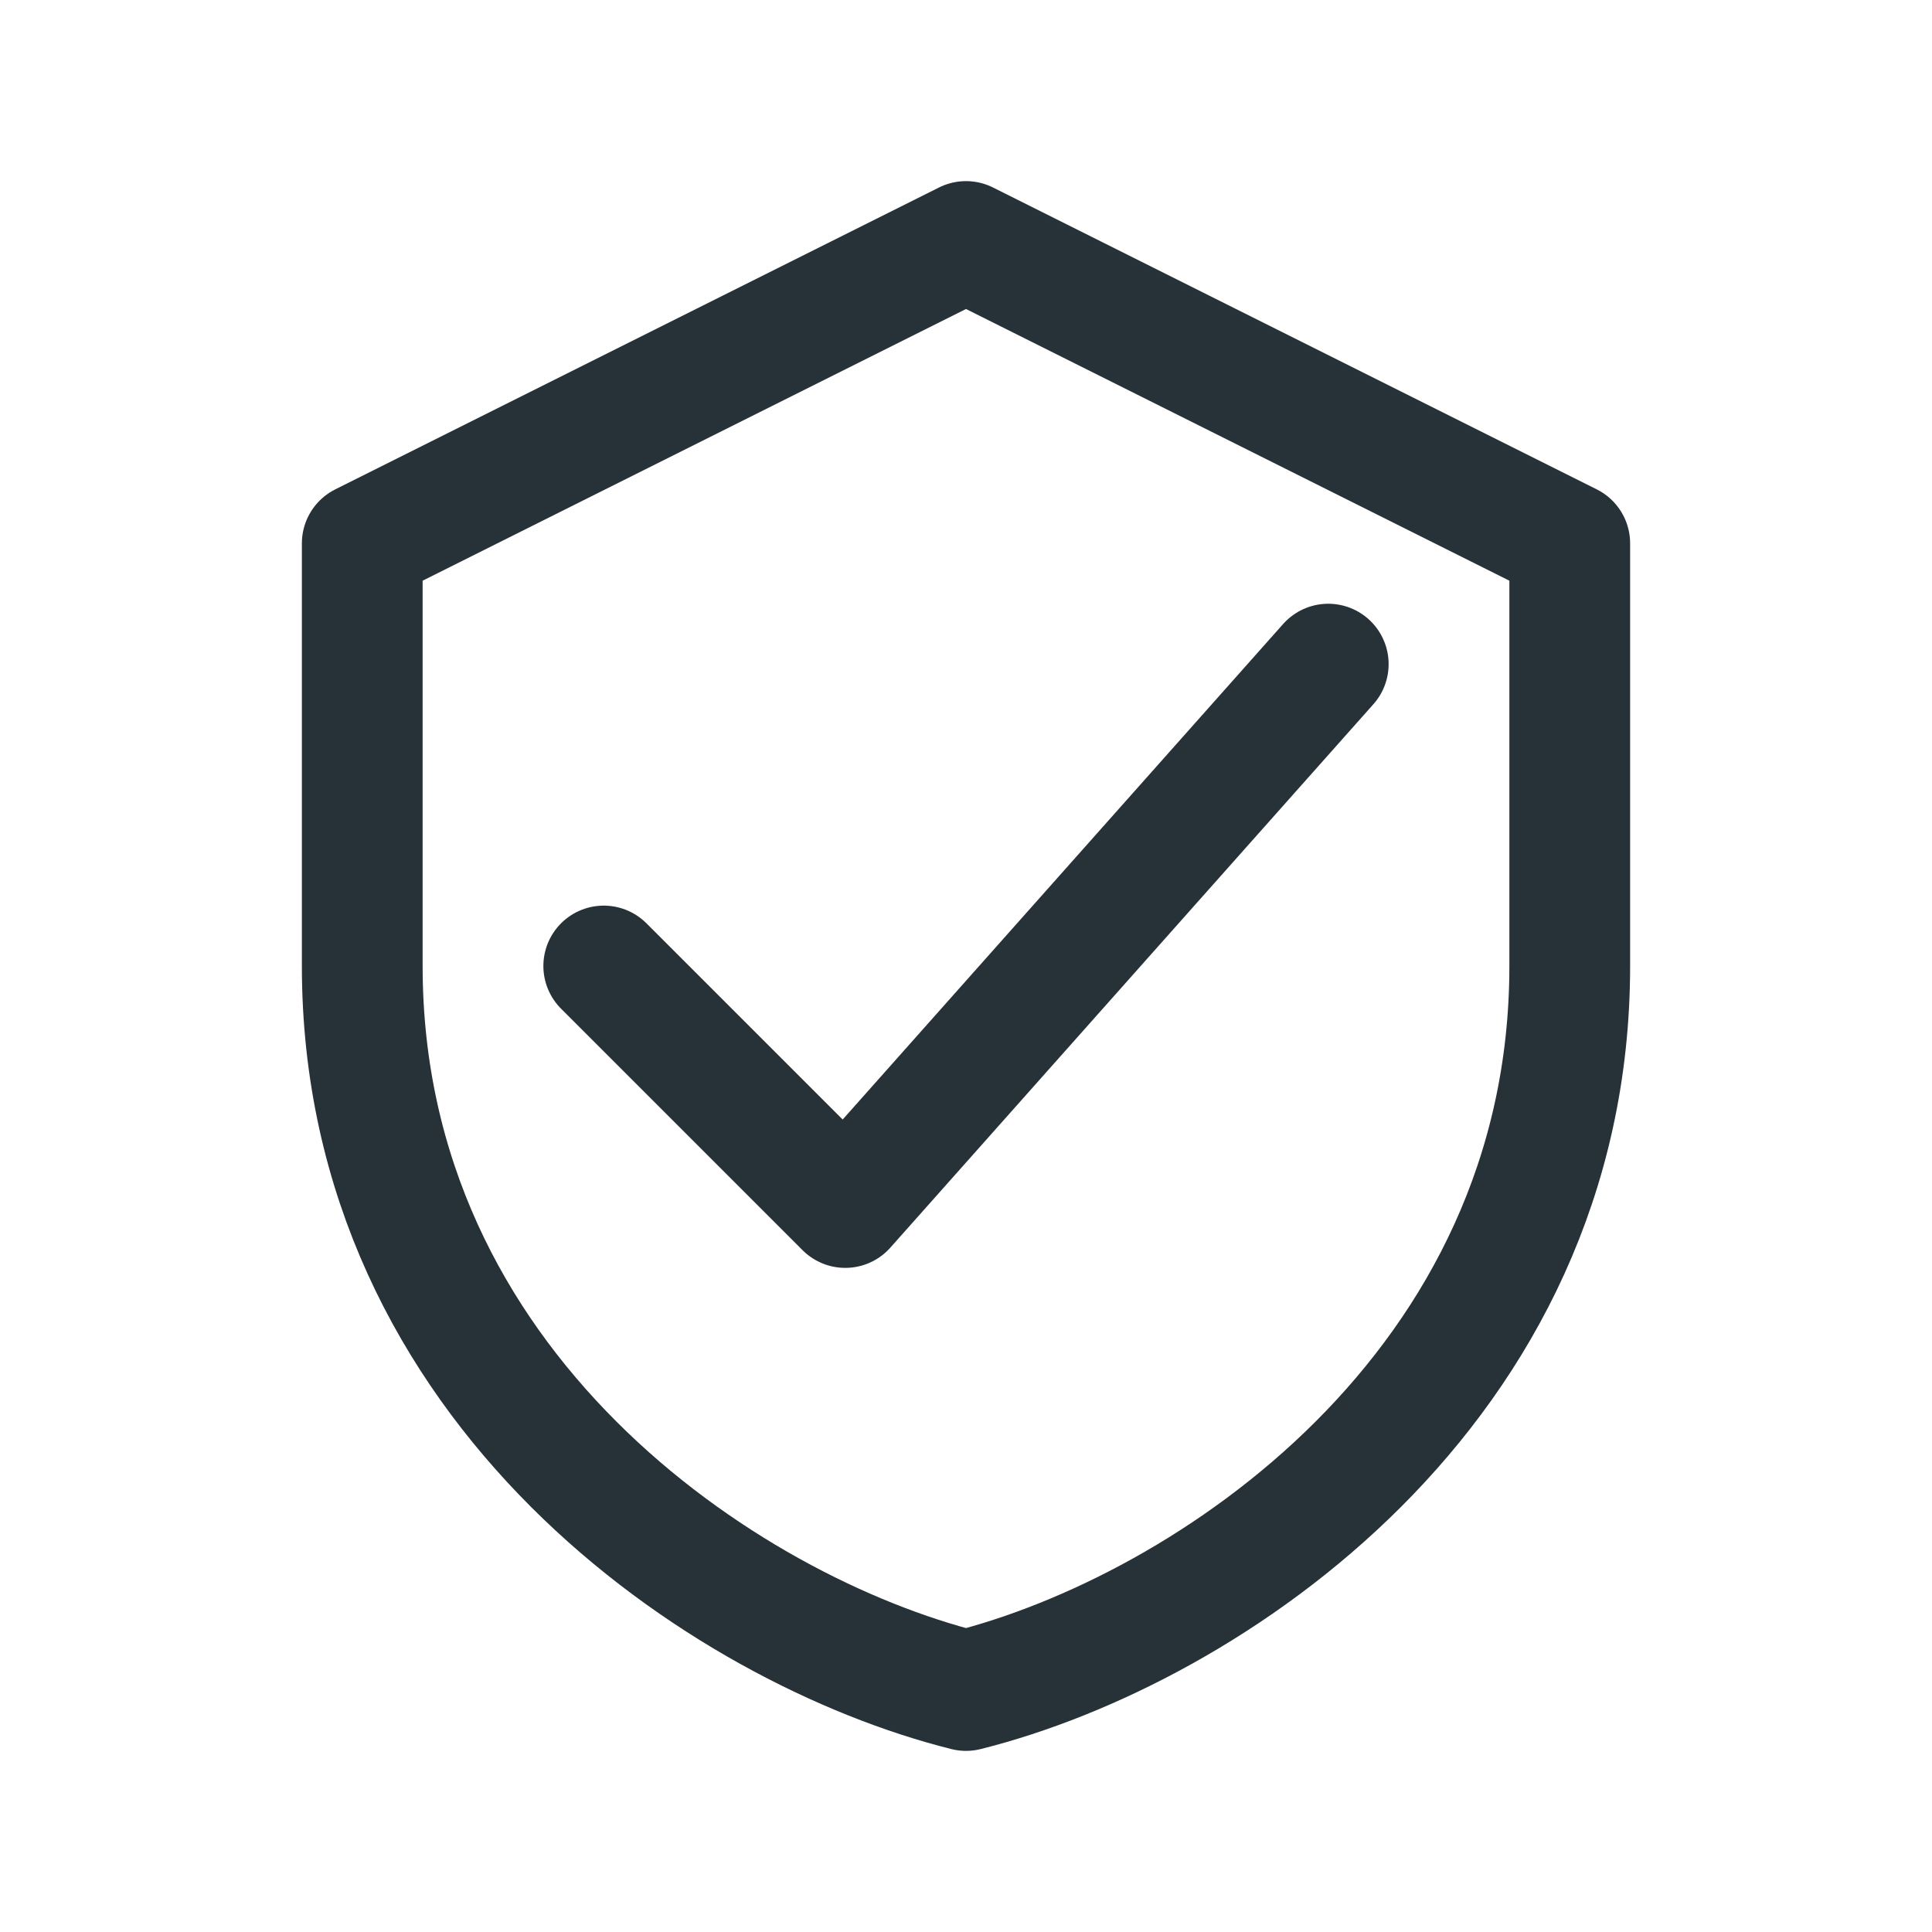 <?xml version="1.0" encoding="UTF-8"?>
<svg xmlns="http://www.w3.org/2000/svg" width="32" height="32" viewBox="0 0 32 32" style="fill:none;stroke:#263238;stroke-width:2;stroke-linecap:round;stroke-linejoin:round"><path d="M6 9l10-5 10 5v7c0 7-6 11-10 12C12 27 6 23 6 16z"/><path d="M10 16l4 4 8-9"/></svg>